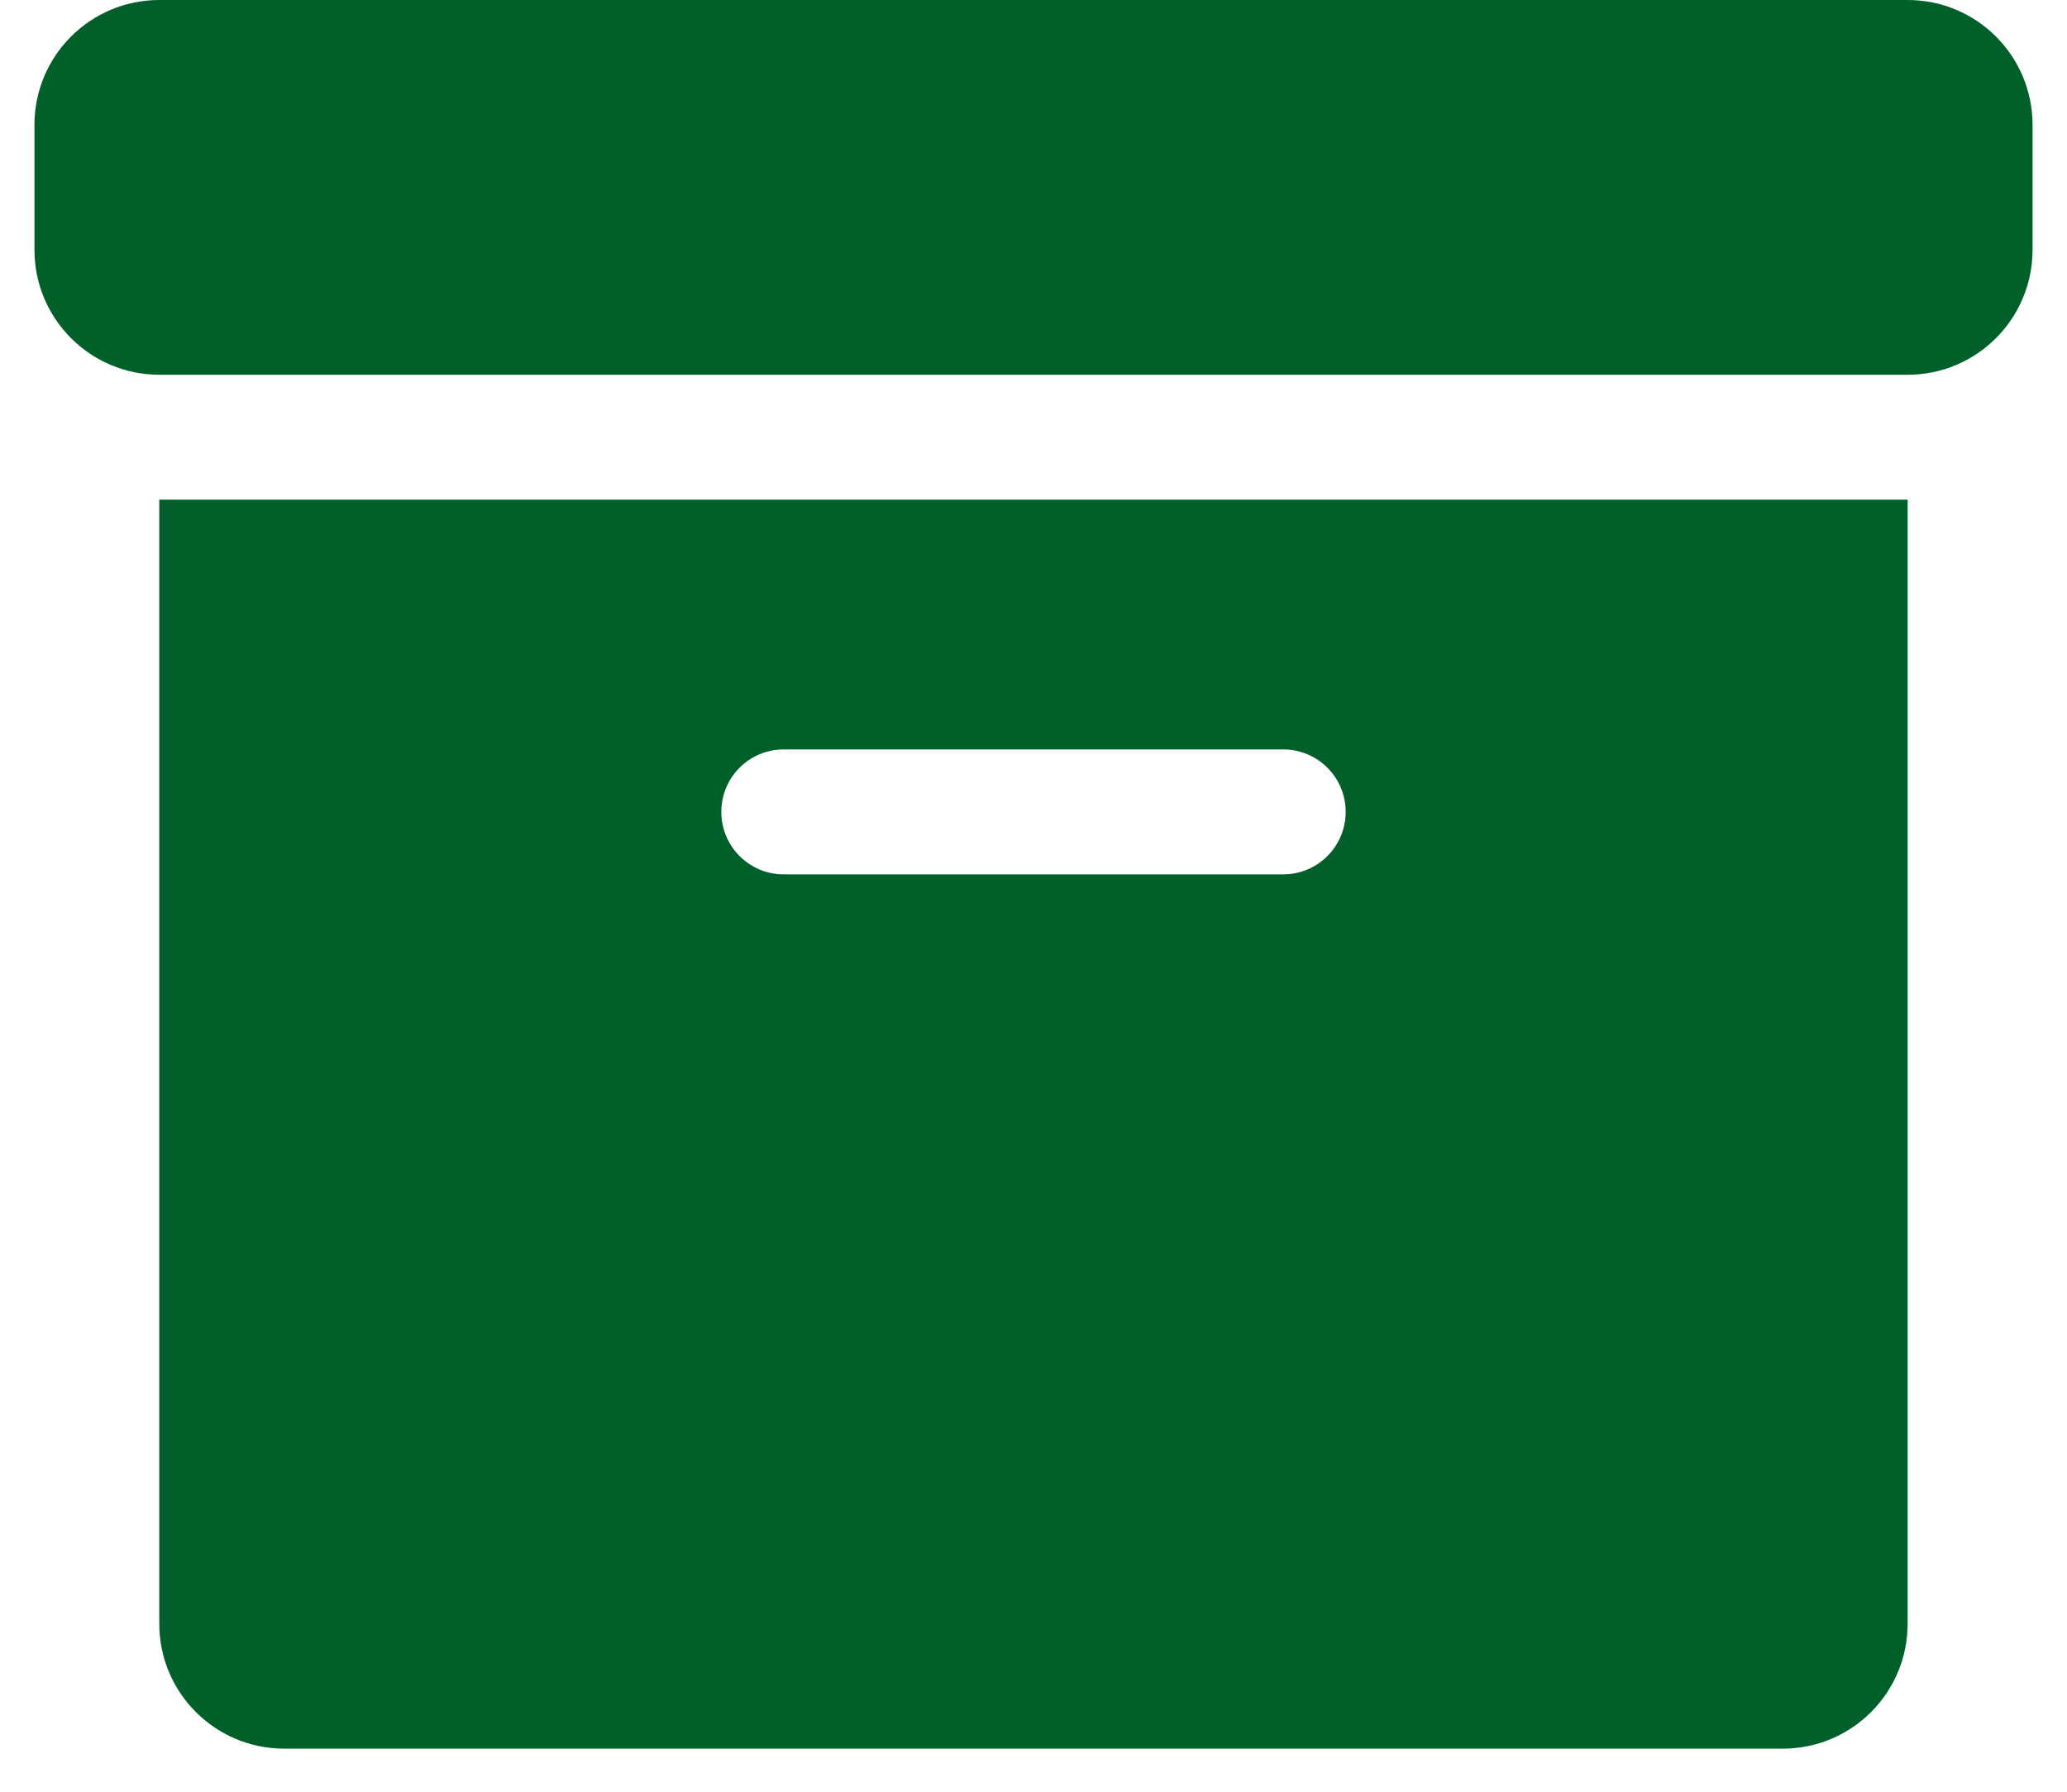 <svg width="30" height="26" viewBox="0 0 30 26" fill="none" xmlns="http://www.w3.org/2000/svg">
<path d="M27.688 0H2.312C1.311 0 0.5 0.811 0.5 1.812V3.625C0.5 4.626 1.311 5.438 2.312 5.438H27.688C28.689 5.438 29.5 4.626 29.5 3.625V1.812C29.5 0.811 28.689 0 27.688 0Z" fill="#01602A"/>
<path d="M2.312 23.563C2.312 24.564 3.124 25.375 4.125 25.375H25.875C26.876 25.375 27.687 24.564 27.687 23.563V23.563V7.25H2.312V23.563ZM11.375 10.875H18.625C19.125 10.875 19.531 11.281 19.531 11.781C19.531 12.282 19.125 12.688 18.625 12.688H11.375C10.874 12.688 10.469 12.282 10.469 11.781C10.469 11.281 10.874 10.875 11.375 10.875Z" fill="#01602A"/>
</svg>
